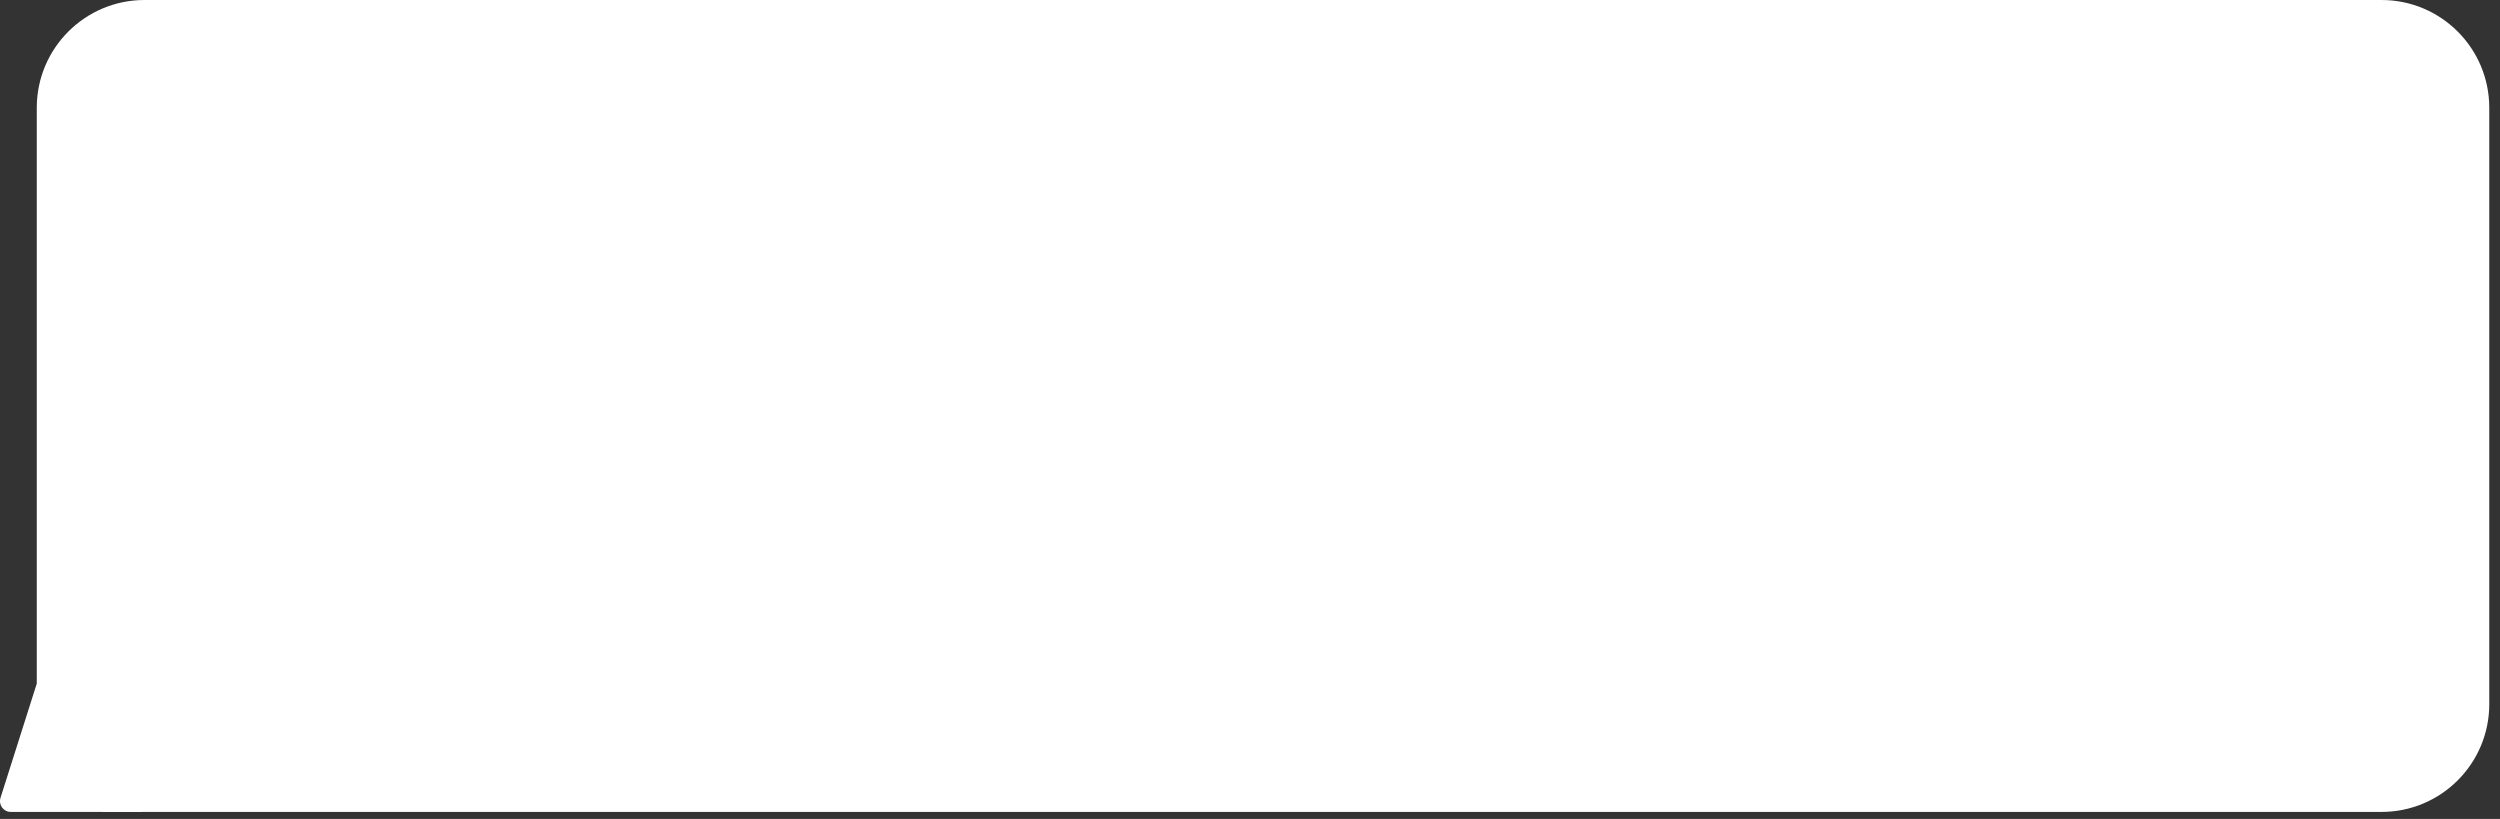 <?xml version="1.0" encoding="UTF-8"?> <svg xmlns="http://www.w3.org/2000/svg" width="232" height="76" viewBox="0 0 232 76" fill="none"><rect x="0" y="0" width="232" height="76" fill="#333333" stroke="none"/> <path fill-rule="evenodd" clip-rule="evenodd" d="M221.004 0C226.527 0 231.004 4.477 231.004 10V65.346C231.004 70.869 226.527 75.346 221.004 75.346H13.204C13.167 75.35 13.129 75.353 13.09 75.353L0.988 75.345C0.316 75.344 -0.158 74.682 0.048 74.034L3.413 63.436V10C3.413 4.477 7.89 0 13.413 0H221.004Z" fill="white"></path> </svg> 